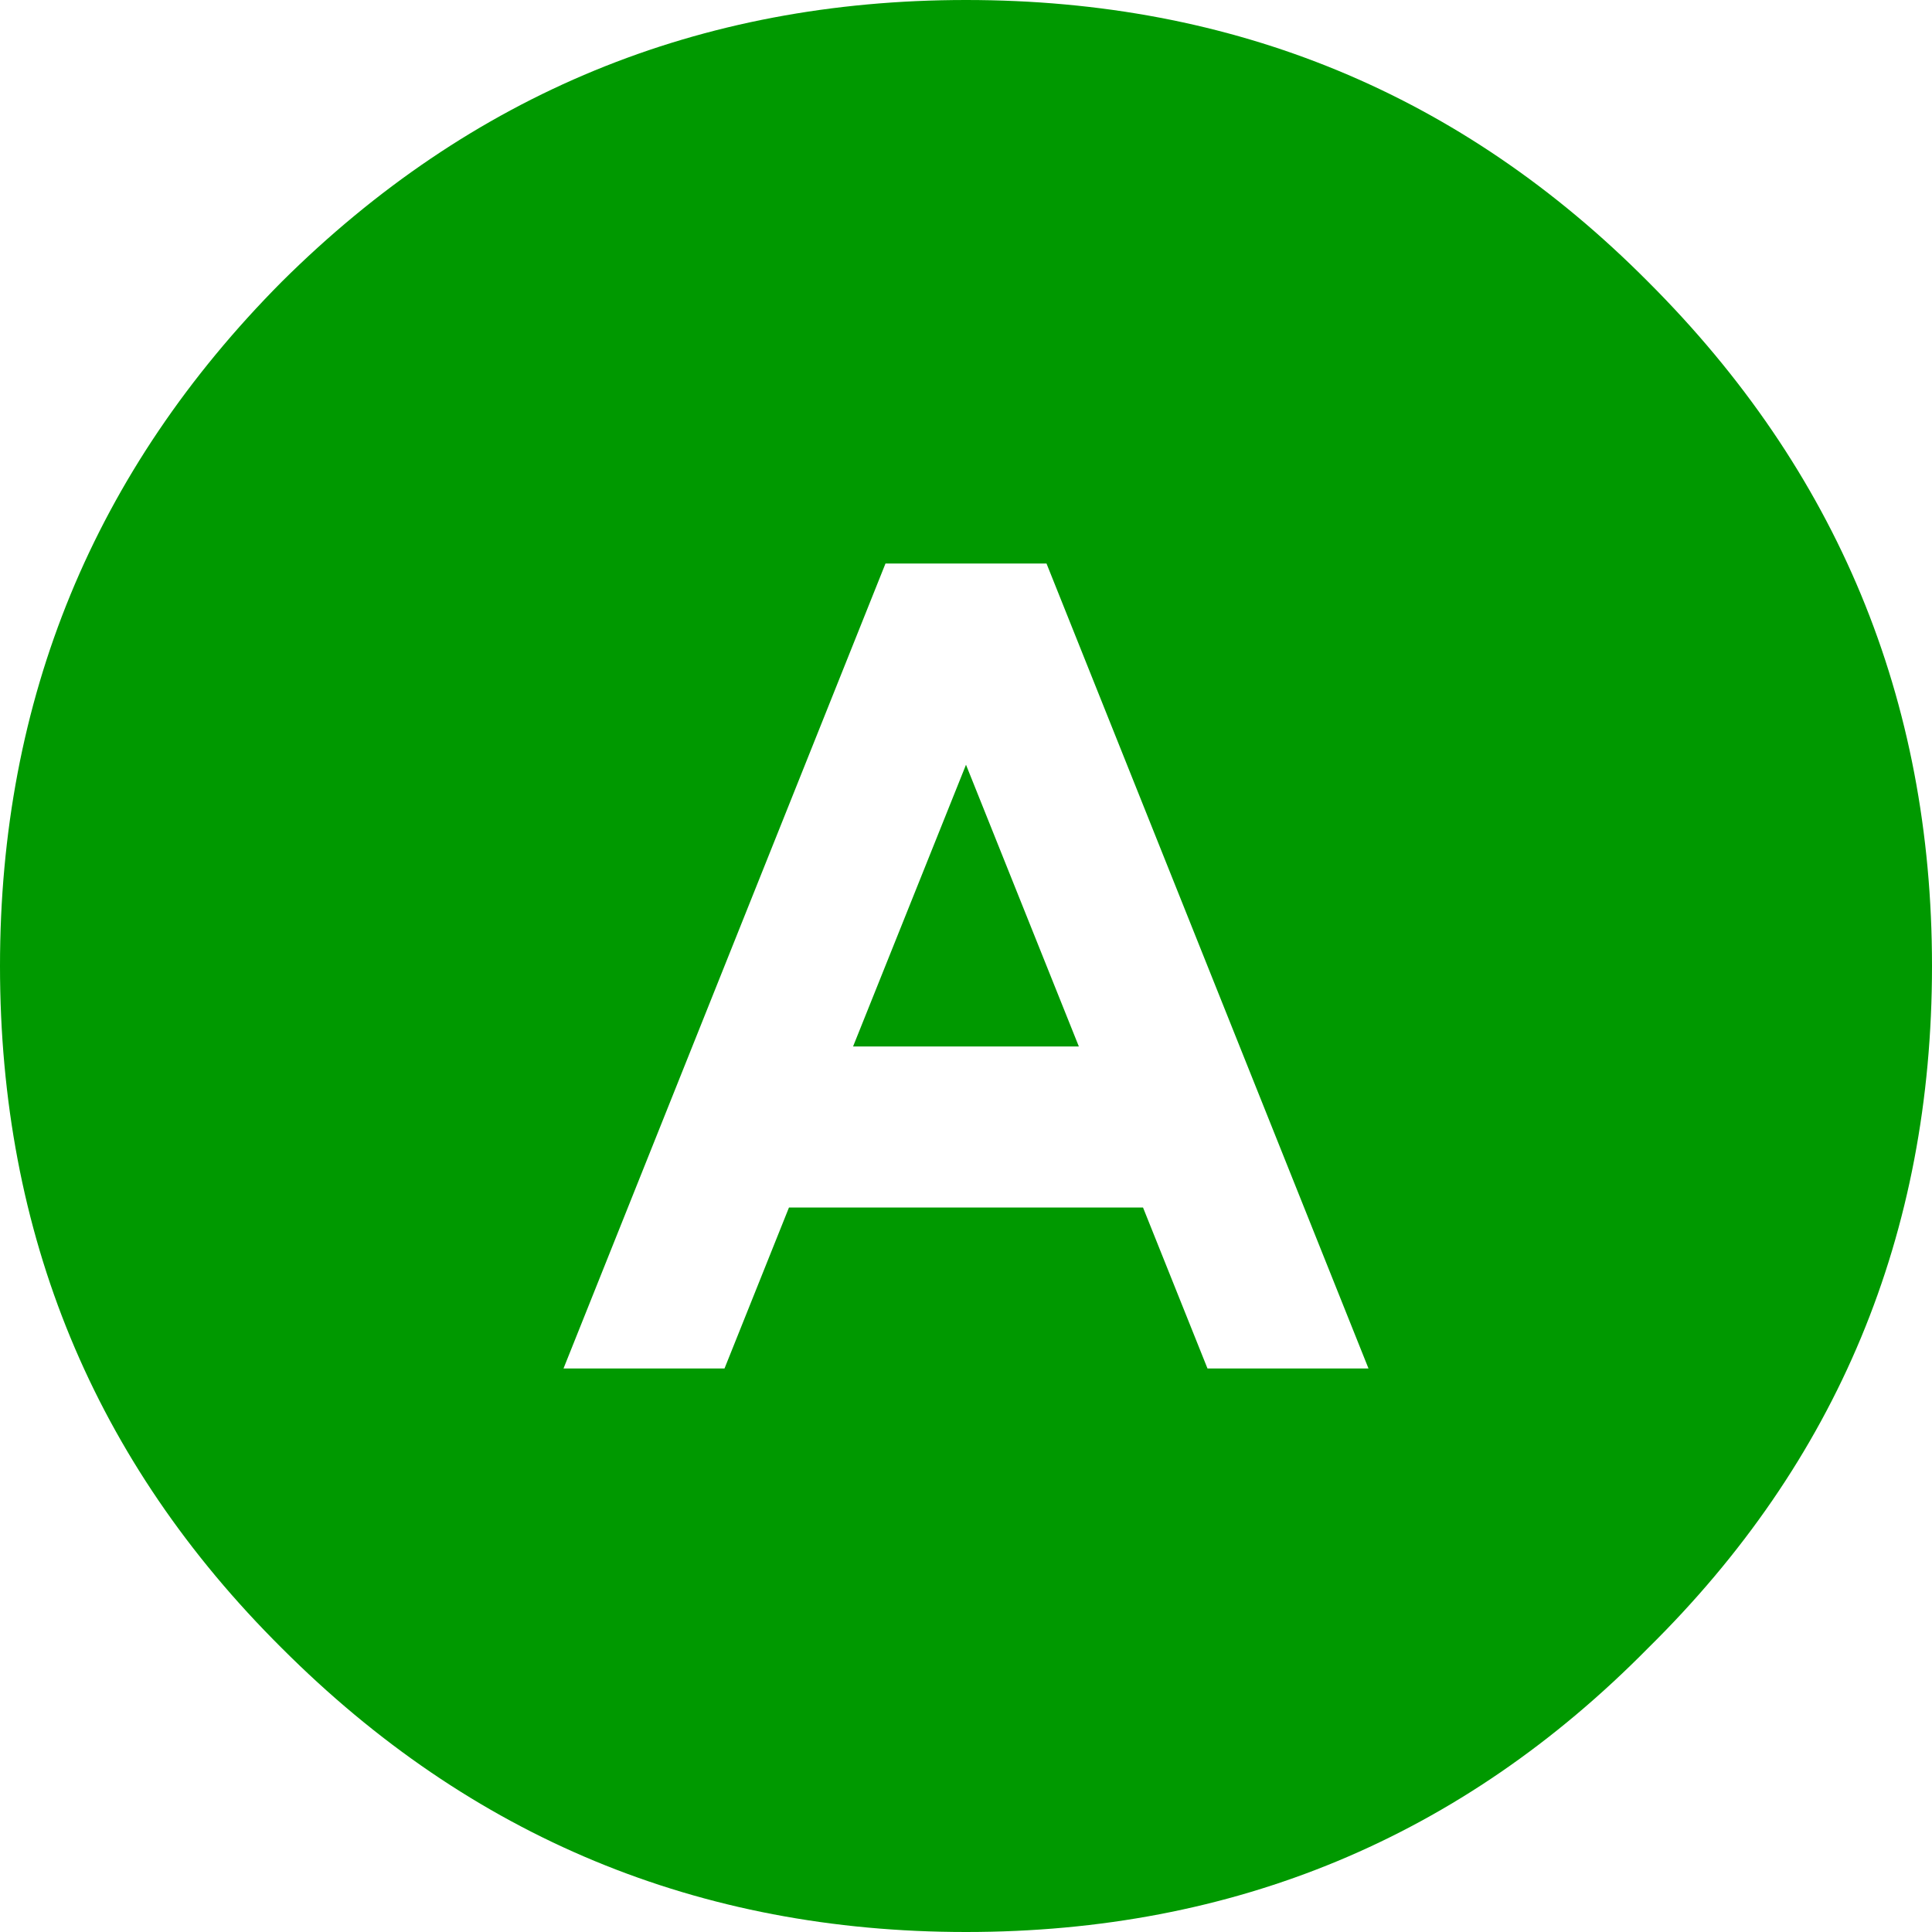 <svg xmlns="http://www.w3.org/2000/svg" width="24" height="24"><path fill="#090" d="M24 12c0 3.332-1.176 6.156-3.527 8.473C18.156 22.824 15.332 24 12 24c-3.316 0-6.152-1.176-8.5-3.527C1.168 18.156 0 15.332 0 12c0-3.316 1.168-6.152 3.5-8.5C5.848 1.168 8.684 0 12 0c3.332 0 6.156 1.168 8.473 3.5C22.824 5.848 24 8.684 24 12m-9 5h2L13 7h-2L7 17h2l.801-2h4.398L15 17m-3-7.5 1.402 3.5h-2.805L12 9.5"/></svg>